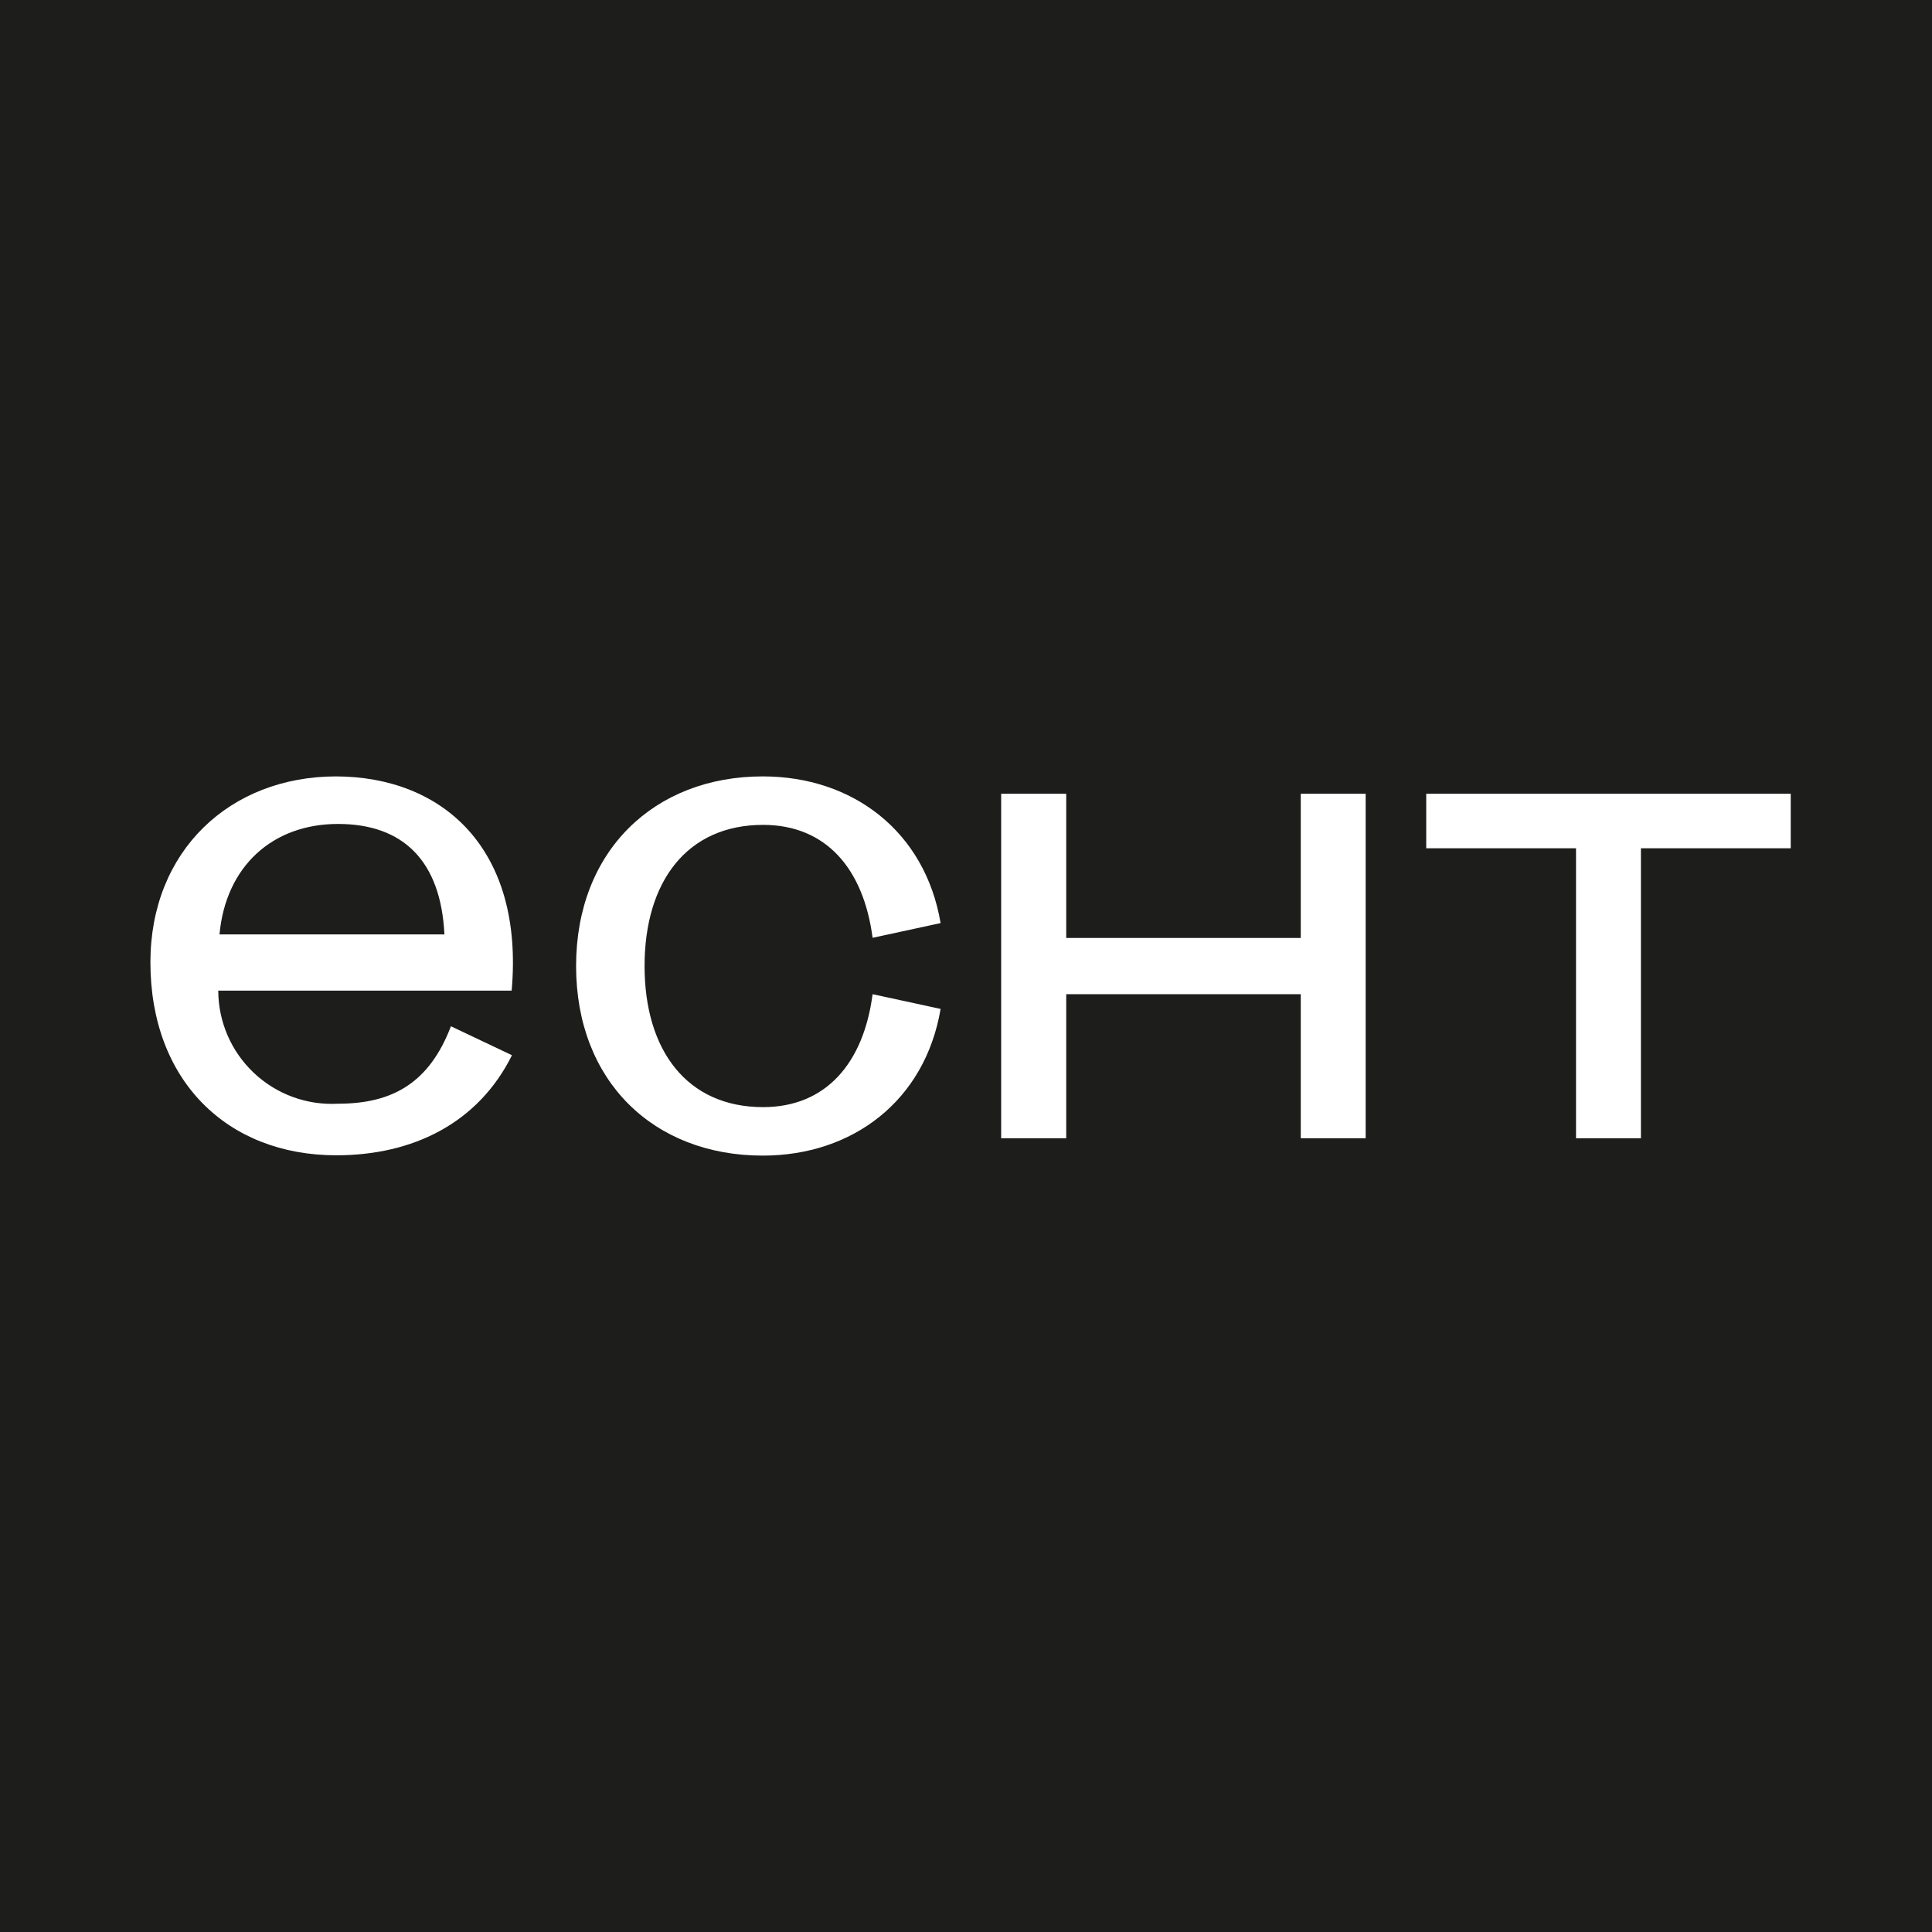 <?xml version="1.0" encoding="UTF-8"?>
<svg xmlns="http://www.w3.org/2000/svg" width="204" height="204" viewBox="0 0 204 204" fill="none">
  <rect x="0" y="0" width="204" height="204" fill="#808080" stroke="none"/>
  <g clip-path="url(#clip0_1035_1422)">
    <path d="M204 0H0V204H204V0Z" fill="#1D1D1B"></path>
    <mask id="mask0_1035_1422" style="mask-type:luminance" maskUnits="userSpaceOnUse" x="-11113" y="-793" width="15116" height="3478">
      <path d="M4002.91 -792.512H-11112.2V2684.88H4002.91V-792.512Z" fill="white"></path>
    </mask>
    <g mask="url(#mask0_1035_1422)">
      <path d="M23.177 98.663C23.831 91.499 28.754 87.001 35.69 87.001C42.625 87.001 46.55 90.959 46.927 98.663H23.177ZM35.51 81.98C24.273 81.98 15.882 89.847 15.882 101.607C15.882 114.088 23.978 121.988 35.51 121.988C43.59 121.988 50.492 118.602 54.058 111.421L47.614 108.363C45.324 114.349 41.447 116.541 35.69 116.541C34.065 116.63 32.44 116.387 30.912 115.828C29.384 115.268 27.986 114.403 26.804 113.286C25.621 112.169 24.677 110.823 24.031 109.33C23.385 107.837 23.05 106.228 23.046 104.601H54.026C55.351 89.667 46.796 81.98 35.412 81.98" fill="white"></path>
      <path d="M80.54 122.021C90.043 122.021 97.682 116.214 99.318 106.531L92.137 104.977C91.188 112.239 87.23 116.901 80.573 116.901C72.542 116.901 68.06 110.914 68.06 102C68.06 93.086 72.542 87.099 80.573 87.099C87.247 87.099 91.188 91.761 92.137 99.023L99.318 97.469C97.682 87.786 90.043 81.98 80.54 81.98C69.091 81.98 60.83 89.847 60.83 102C60.83 114.153 69.009 122.021 80.54 122.021Z" fill="white"></path>
    </g>
    <path d="M112.583 104.977H137.347V120.189H144.2V83.811H137.347V99.039H112.583V83.811H105.713V120.189H112.583V104.977Z" fill="white"></path>
    <path d="M166.413 120.189H173.266V89.569H189.083V83.811H150.596V89.569H166.413V120.189Z" fill="white"></path>
  </g>
  <defs>
    <clipPath id="clip0_1035_1422">
      <rect width="204" height="204" fill="white"></rect>
    </clipPath>
  </defs>
</svg>

